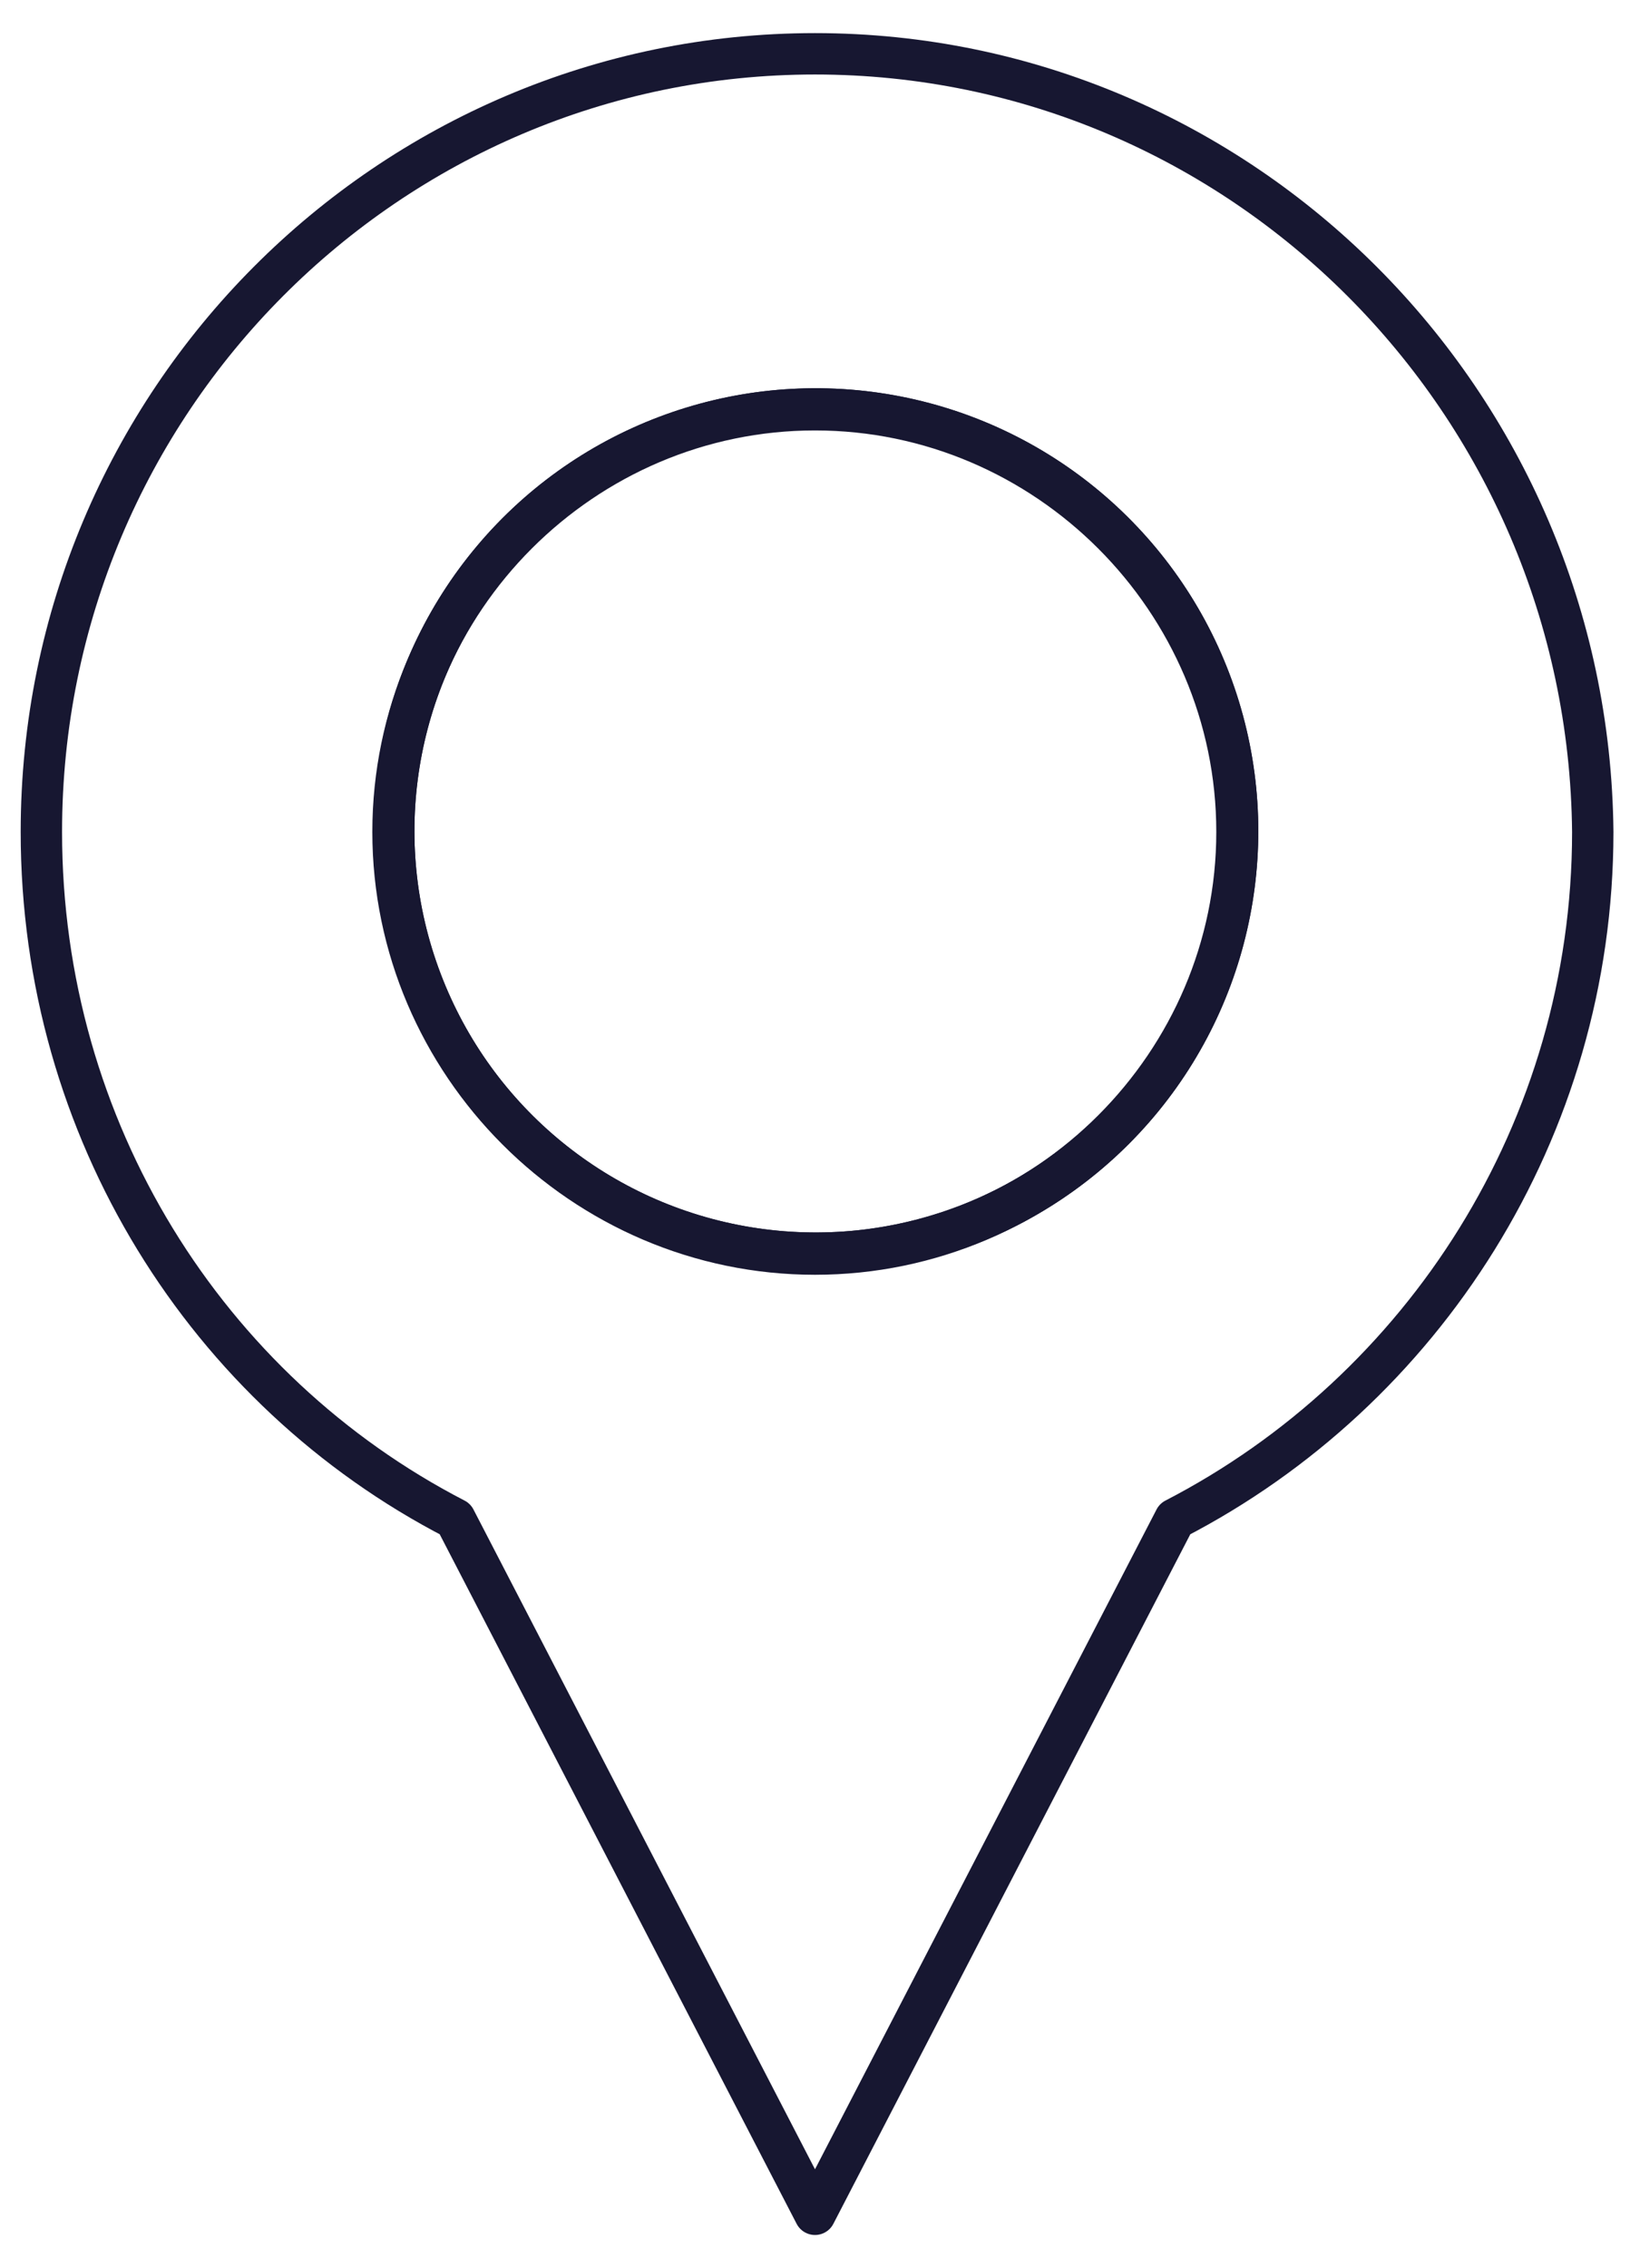 <?xml version="1.0" encoding="utf-8"?>
<!-- Generator: Adobe Illustrator 27.8.0, SVG Export Plug-In . SVG Version: 6.00 Build 0)  -->
<svg version="1.1" id="Calque_1" xmlns="http://www.w3.org/2000/svg" xmlns:xlink="http://www.w3.org/1999/xlink" x="0px" y="0px"
	 viewBox="0 0 39.4 54.8" style="enable-background:new 0 0 39.4 54.8;" xml:space="preserve">
<style type="text/css">
	.st0{fill:none;stroke:#171731;stroke-linecap:round;stroke-linejoin:round;stroke-miterlimit:10;}
</style>
<g>
	<ellipse transform="matrix(0.16 -0.987 0.987 0.16 -3.274 36.307)" class="st0" cx="19.7" cy="20.1" rx="10.2" ry="10.2"/>
	<ellipse transform="matrix(0.16 -0.987 0.987 0.16 -3.274 36.307)" class="st0" cx="19.7" cy="20.1" rx="10.2" ry="10.2"/>
	<path class="st0" d="M19.7,1.3C9.4,1.3,1,9.7,1,20.1C1,27.3,5,33.6,11,36.7l8.7,16.8l8.7-16.8c6-3.1,10.1-9.4,10.1-16.6
		C38.4,9.7,30,1.3,19.7,1.3z M19.7,30.3c-5.6,0-10.2-4.6-10.2-10.2c0-5.6,4.6-10.2,10.2-10.2c5.6,0,10.2,4.6,10.2,10.2
		C29.9,25.7,25.3,30.3,19.7,30.3z"/>
</g>
</svg>

